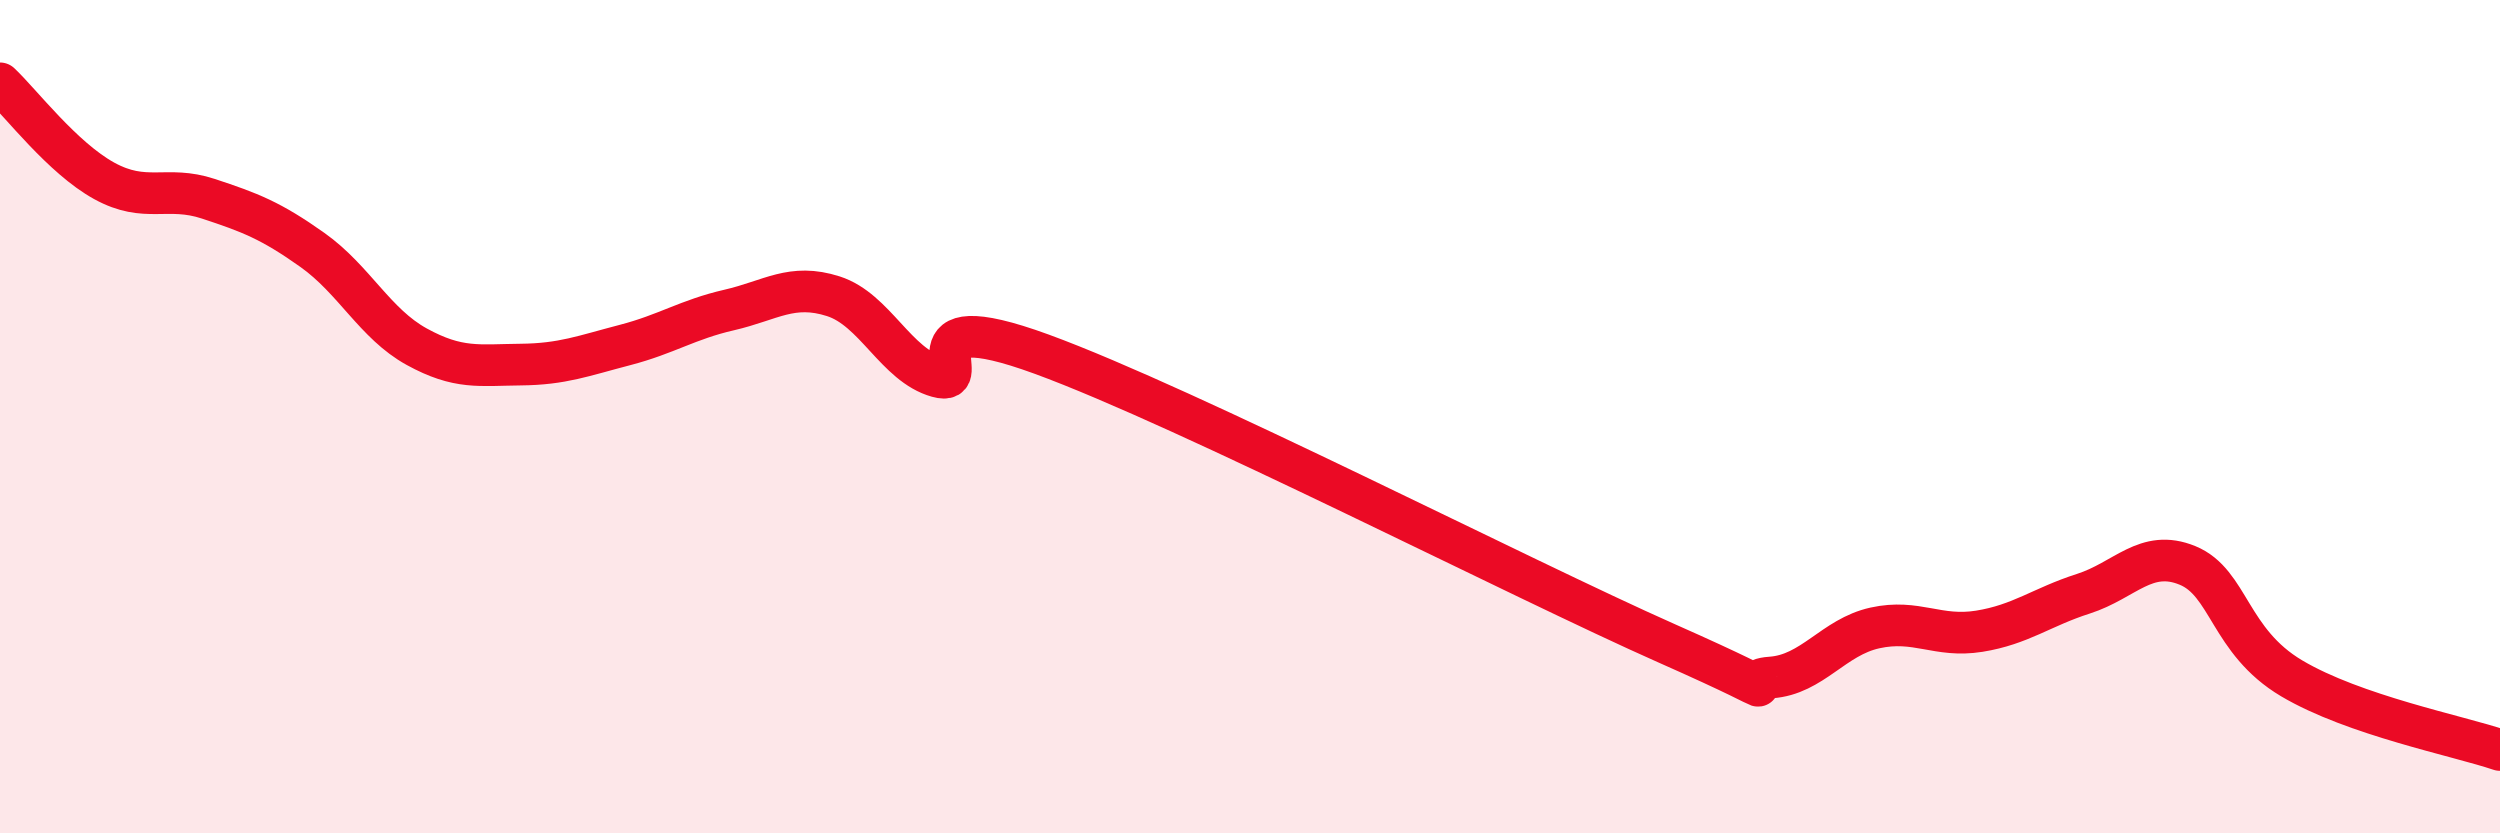 
    <svg width="60" height="20" viewBox="0 0 60 20" xmlns="http://www.w3.org/2000/svg">
      <path
        d="M 0,2 C 0.5,2.47 1.5,3.79 2.5,4.34 C 3.5,4.89 4,4.44 5,4.77 C 6,5.1 6.5,5.29 7.5,6 C 8.5,6.71 9,7.77 10,8.32 C 11,8.87 11.5,8.76 12.5,8.75 C 13.5,8.74 14,8.54 15,8.28 C 16,8.02 16.5,7.67 17.5,7.44 C 18.5,7.21 19,6.79 20,7.11 C 21,7.43 21.5,8.76 22.5,9.04 C 23.5,9.32 21.5,7.22 25,8.5 C 28.5,9.78 36.5,13.89 40,15.44 C 43.5,16.99 41.5,16.33 42.5,16.26 C 43.5,16.19 44,15.29 45,15.07 C 46,14.85 46.5,15.31 47.5,15.15 C 48.5,14.99 49,14.57 50,14.25 C 51,13.93 51.5,13.16 52.5,13.57 C 53.5,13.98 53.5,15.39 55,16.28 C 56.5,17.17 59,17.66 60,18L60 20L0 20Z"
        fill="#EB0A25"
        opacity="0.1"
        stroke-linecap="round"
        stroke-linejoin="round"
      />
      <path
        d="M 0,2 C 0.5,2.47 1.5,3.79 2.5,4.34 C 3.5,4.89 4,4.44 5,4.77 C 6,5.1 6.5,5.29 7.5,6 C 8.5,6.71 9,7.77 10,8.32 C 11,8.87 11.5,8.76 12.5,8.75 C 13.5,8.74 14,8.54 15,8.28 C 16,8.02 16.5,7.67 17.5,7.44 C 18.5,7.21 19,6.79 20,7.11 C 21,7.43 21.5,8.76 22.5,9.04 C 23.5,9.32 21.5,7.22 25,8.5 C 28.5,9.78 36.5,13.89 40,15.44 C 43.5,16.99 41.5,16.33 42.5,16.26 C 43.5,16.19 44,15.29 45,15.07 C 46,14.85 46.5,15.31 47.5,15.15 C 48.5,14.99 49,14.57 50,14.25 C 51,13.93 51.5,13.16 52.5,13.57 C 53.5,13.98 53.5,15.39 55,16.28 C 56.5,17.17 59,17.66 60,18"
        stroke="#EB0A25"
        stroke-width="1"
        fill="none"
        stroke-linecap="round"
        stroke-linejoin="round"
      />
    </svg>
  